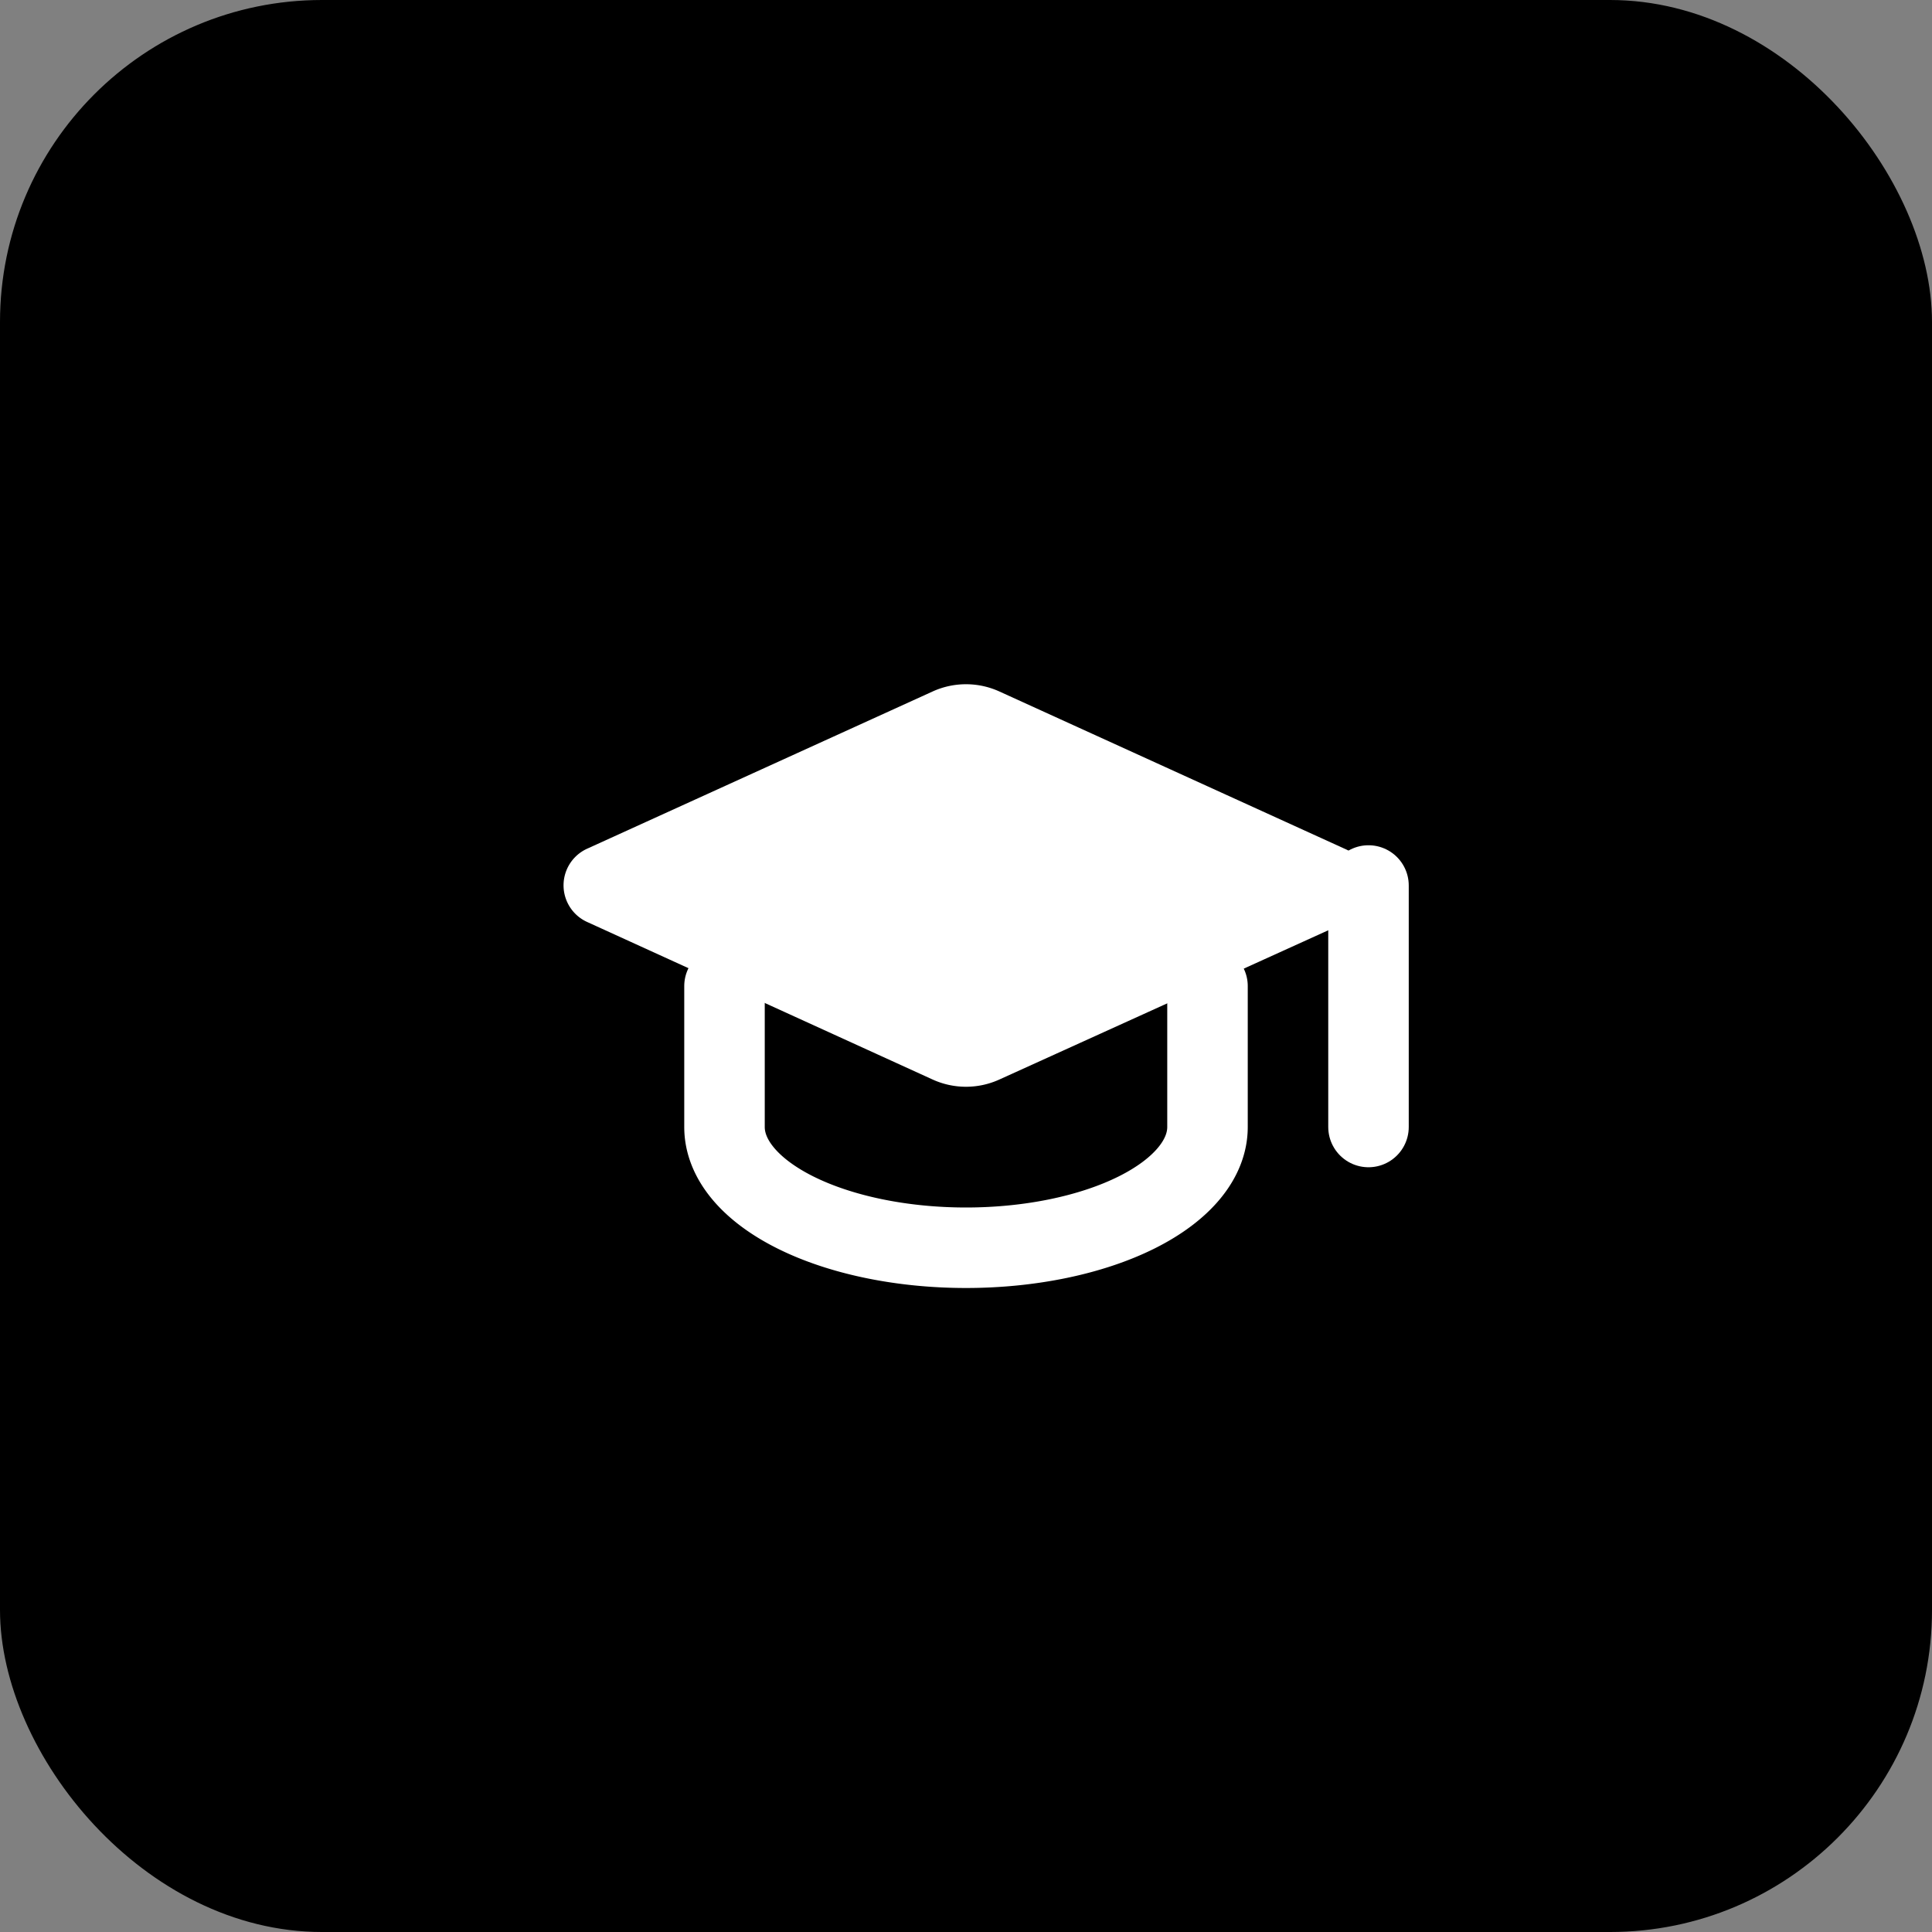 <svg width="48" height="48" viewBox="0 0 48 48" fill="none" xmlns="http://www.w3.org/2000/svg">
  <rect x="0" y="0" width="48" height="48" fill="#808080" stroke="none"/>
  <defs>
    <linearGradient id="blueGradient" x1="0%" y1="0%" x2="100%" y2="100%">
      <stop offset="0%" style="stop-color:hsl(220, 70%, 50%);stop-opacity:1" />
      <stop offset="100%" style="stop-color:hsl(220, 70%, 40%);stop-opacity:1" />
    </linearGradient>
  </defs>
  
  <!-- Background with rounded corners -->
  <rect width="48" height="48" rx="8" fill="url(#blueGradient)"/>
  
  <!-- GraduationCap icon (white) centered -->
  <g transform="translate(12, 12)">
    <path d="M21.42 10.922a1 1 0 0 0-.019-1.838L12.83 5.18a2 2 0 0 0-1.66 0L2.6 9.08a1 1 0 0 0 0 1.832l8.57 3.908a2 2 0 0 0 1.66 0z" fill="white"/>
    <path d="M22 10v6" stroke="white" stroke-width="2" stroke-linecap="round"/>
    <path d="M6 12.5V16a6 3 0 0 0 12 0v-3.5" stroke="white" stroke-width="2" stroke-linecap="round" stroke-linejoin="round"/>
  </g>
</svg>
